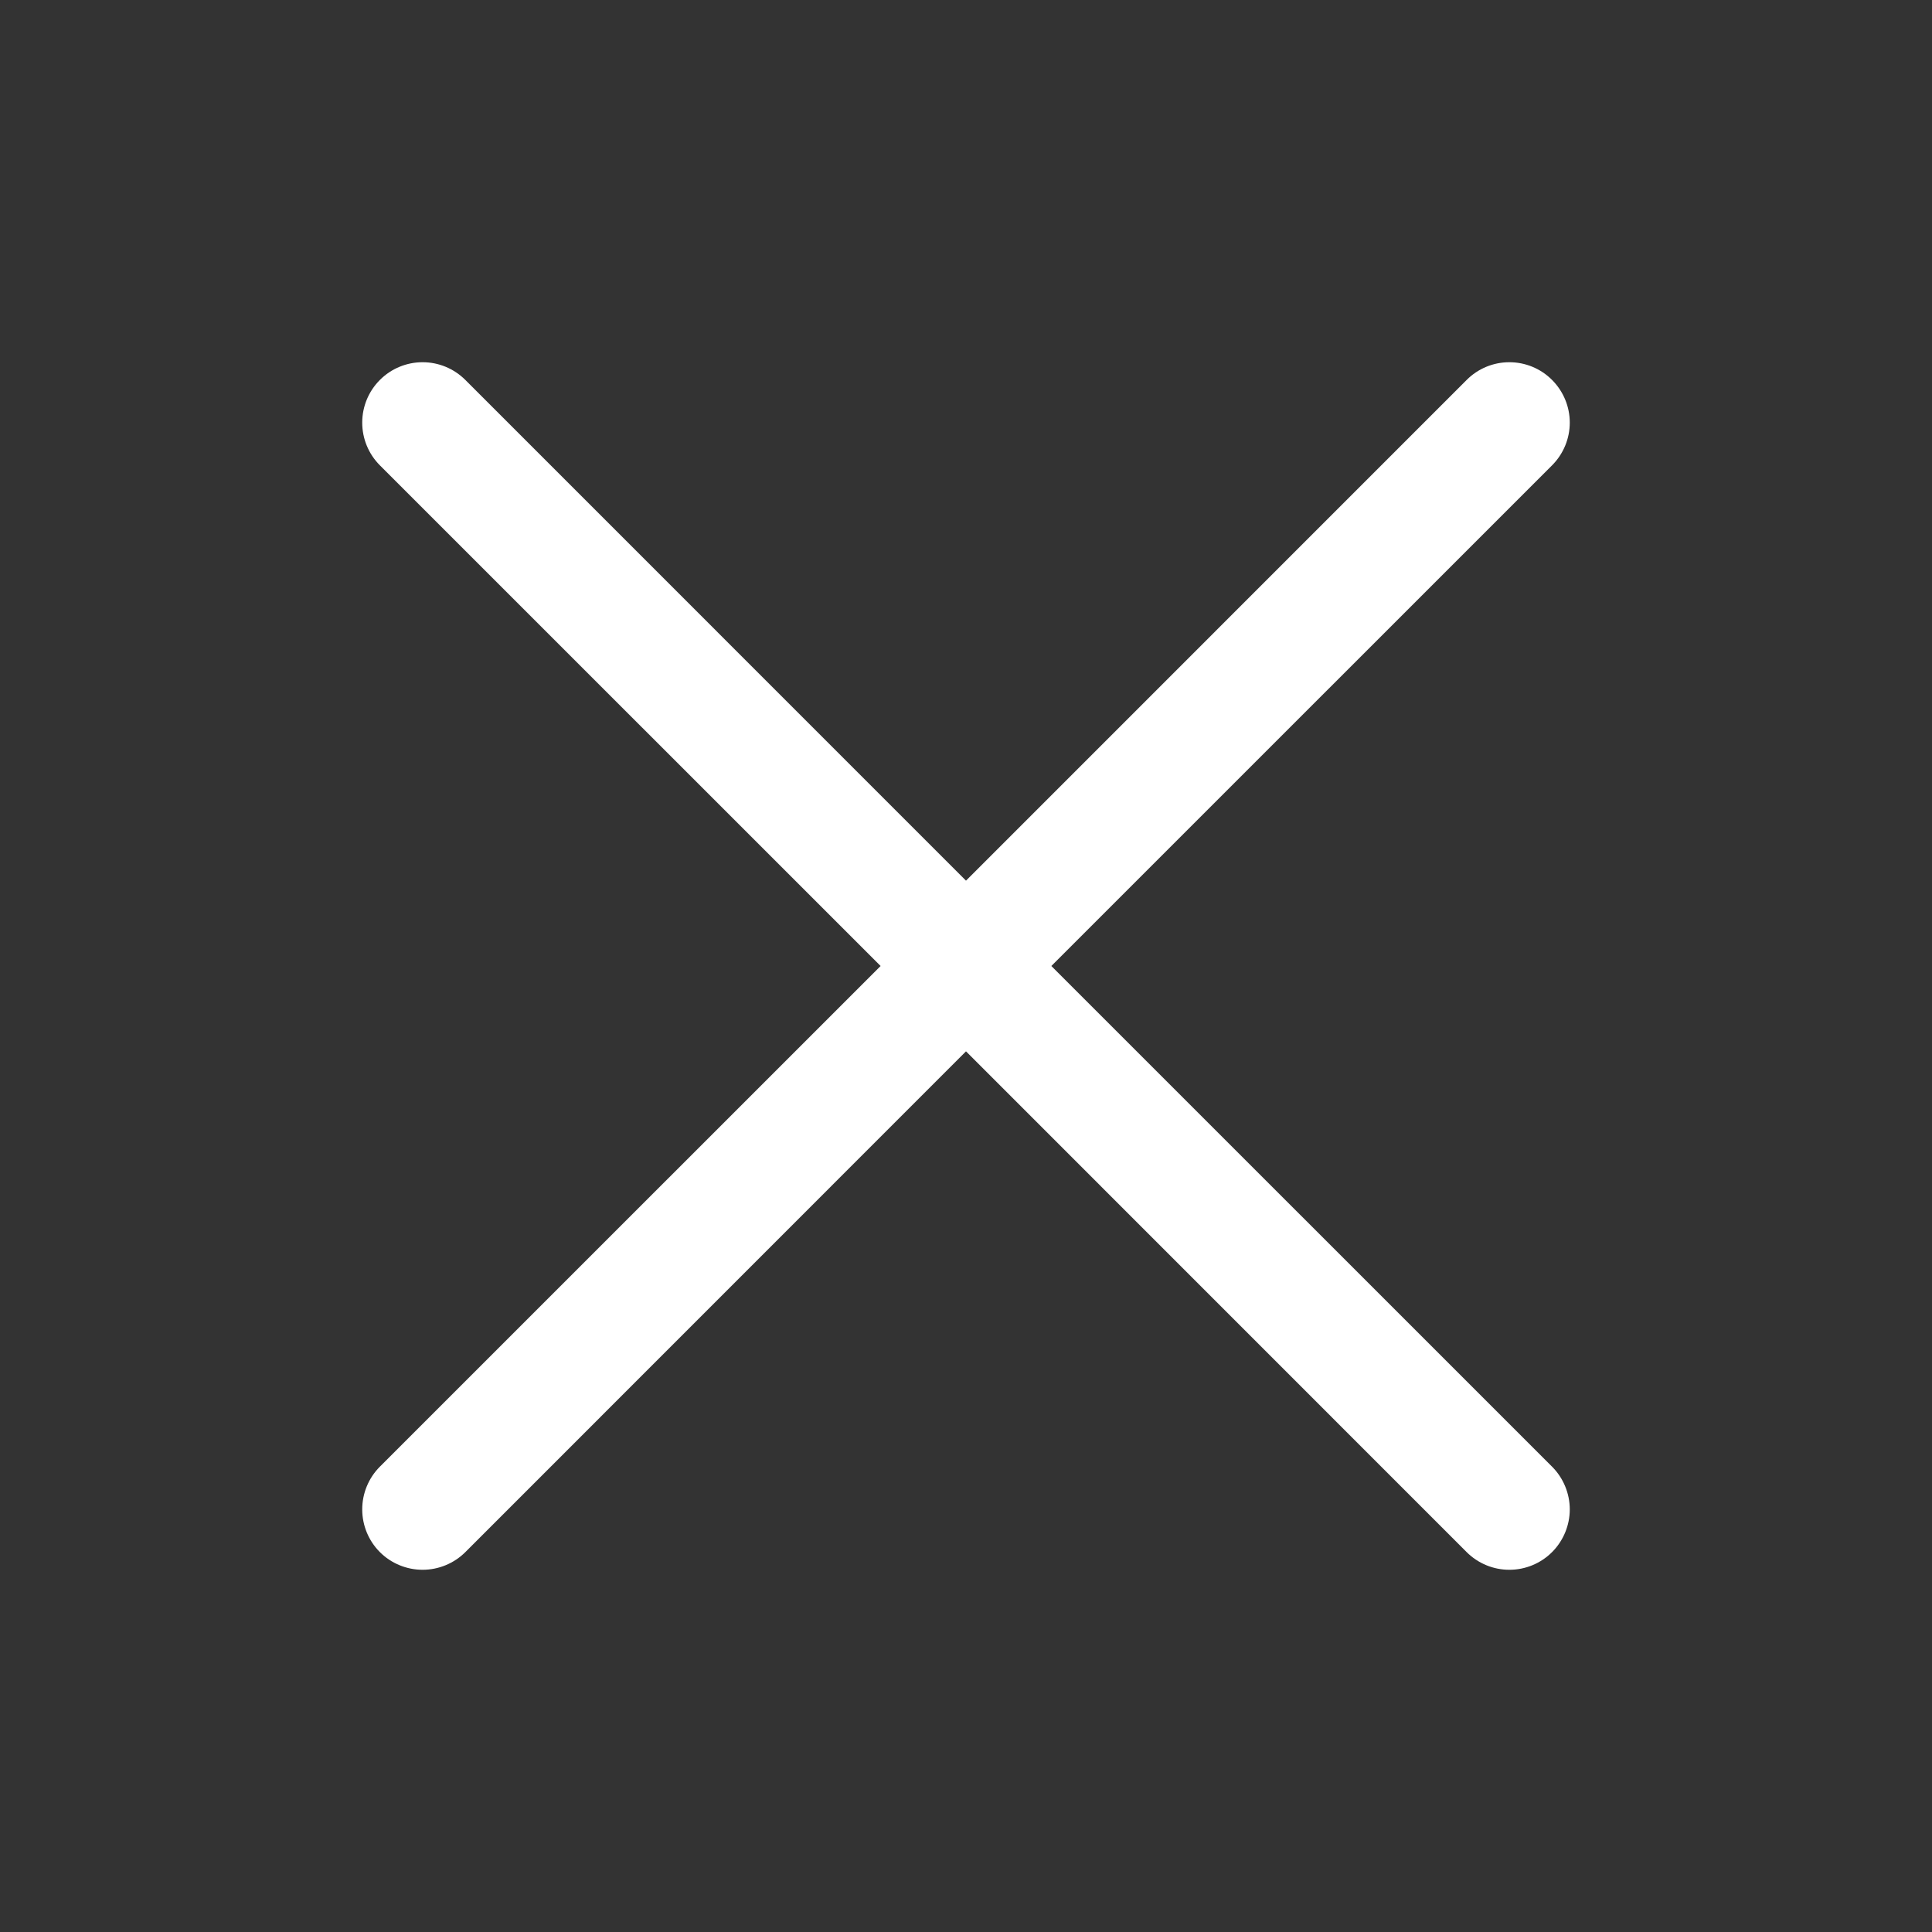 <svg width="35" height="35" viewBox="0 0 35 35" fill="none" xmlns="http://www.w3.org/2000/svg">
<rect x="0" y="0" width="35" height="35" fill="#333333" stroke="none"/>
<path d="M28.117 26.57C28.219 26.672 28.299 26.792 28.354 26.925C28.409 27.058 28.438 27.2 28.438 27.344C28.438 27.488 28.409 27.63 28.354 27.763C28.299 27.895 28.219 28.016 28.117 28.118C28.016 28.219 27.895 28.3 27.762 28.355C27.629 28.41 27.487 28.438 27.343 28.438C27.2 28.438 27.057 28.41 26.925 28.355C26.792 28.3 26.671 28.219 26.57 28.118L17.5 19.046L8.43 28.118C8.224 28.323 7.946 28.438 7.656 28.438C7.366 28.438 7.087 28.323 6.882 28.118C6.677 27.913 6.562 27.634 6.562 27.344C6.562 27.054 6.677 26.775 6.882 26.57L15.953 17.5L6.882 8.43C6.677 8.225 6.562 7.947 6.562 7.656C6.562 7.366 6.677 7.088 6.882 6.883C7.087 6.677 7.366 6.562 7.656 6.562C7.946 6.562 8.224 6.677 8.43 6.883L17.5 15.954L26.57 6.883C26.775 6.677 27.053 6.562 27.343 6.562C27.634 6.562 27.912 6.677 28.117 6.883C28.322 7.088 28.438 7.366 28.438 7.656C28.438 7.947 28.322 8.225 28.117 8.43L19.046 17.5L28.117 26.57Z" fill="white"/>
</svg>
